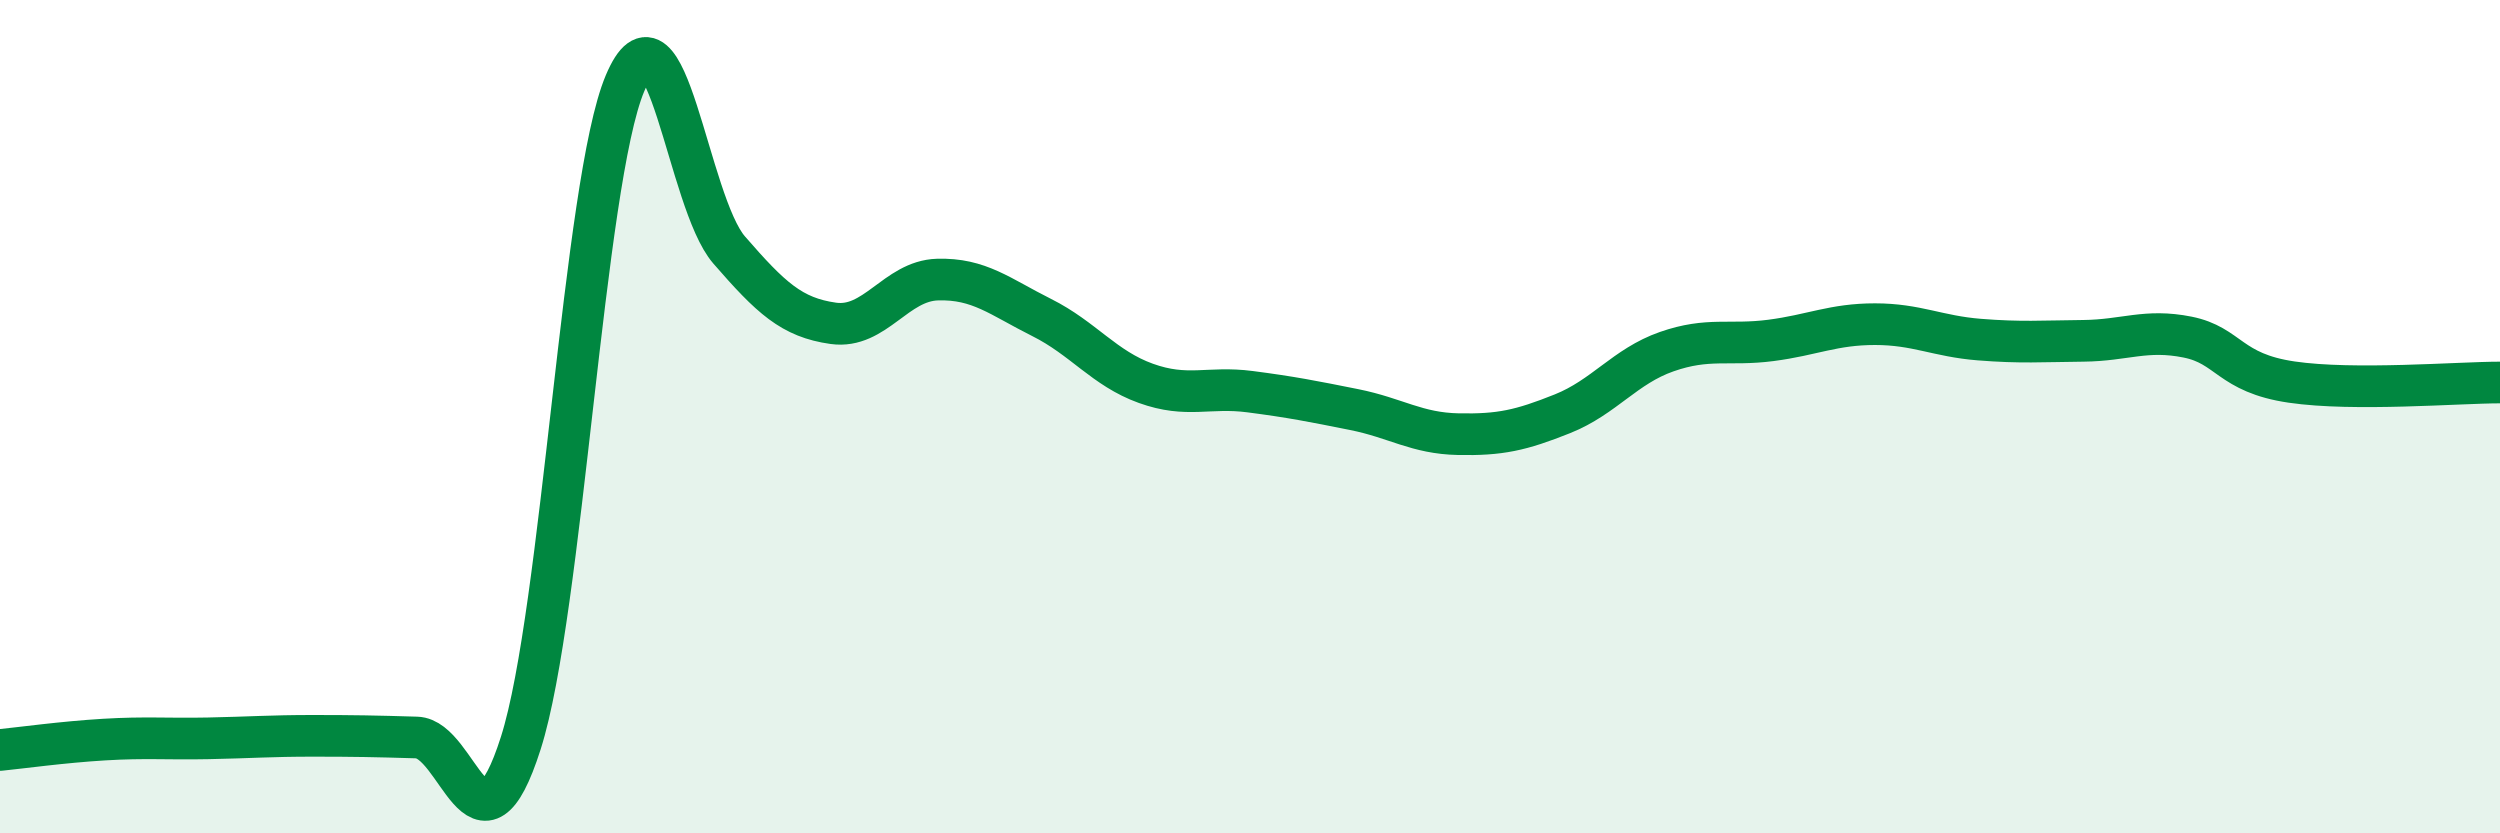 
    <svg width="60" height="20" viewBox="0 0 60 20" xmlns="http://www.w3.org/2000/svg">
      <path
        d="M 0,18 C 0.5,17.95 1.5,17.81 2.5,17.75 C 3.5,17.69 4,17.74 5,17.72 C 6,17.7 6.5,17.66 7.5,17.66 C 8.5,17.66 9,17.67 10,17.7 C 11,17.73 11.5,20.97 12.5,17.83 C 13.5,14.69 14,4.37 15,2 C 16,-0.37 16.5,4.85 17.5,6 C 18.5,7.15 19,7.62 20,7.76 C 21,7.9 21.5,6.74 22.5,6.71 C 23.5,6.68 24,7.12 25,7.62 C 26,8.12 26.5,8.84 27.5,9.2 C 28.5,9.56 29,9.27 30,9.4 C 31,9.53 31.5,9.63 32.5,9.83 C 33.5,10.03 34,10.4 35,10.42 C 36,10.44 36.5,10.33 37.5,9.93 C 38.5,9.53 39,8.79 40,8.44 C 41,8.09 41.5,8.3 42.5,8.17 C 43.5,8.04 44,7.78 45,7.78 C 46,7.78 46.5,8.07 47.5,8.15 C 48.5,8.23 49,8.19 50,8.18 C 51,8.17 51.5,7.89 52.5,8.09 C 53.5,8.29 53.5,8.95 55,9.17 C 56.5,9.39 59,9.18 60,9.18L60 20L0 20Z"
        fill="#008740"
        opacity="0.1"
        stroke-linecap="round"
        stroke-linejoin="round"
      />
      <path
        d="M 0,18 C 0.5,17.95 1.5,17.81 2.5,17.75 C 3.5,17.69 4,17.74 5,17.72 C 6,17.7 6.5,17.66 7.5,17.66 C 8.5,17.66 9,17.67 10,17.7 C 11,17.73 11.5,20.97 12.5,17.83 C 13.5,14.69 14,4.37 15,2 C 16,-0.37 16.5,4.85 17.5,6 C 18.5,7.15 19,7.62 20,7.76 C 21,7.9 21.5,6.74 22.5,6.71 C 23.5,6.68 24,7.12 25,7.62 C 26,8.12 26.5,8.84 27.5,9.2 C 28.5,9.56 29,9.27 30,9.4 C 31,9.53 31.5,9.63 32.5,9.83 C 33.5,10.03 34,10.4 35,10.42 C 36,10.44 36.5,10.33 37.5,9.93 C 38.5,9.53 39,8.79 40,8.44 C 41,8.09 41.5,8.3 42.5,8.17 C 43.5,8.04 44,7.78 45,7.78 C 46,7.78 46.5,8.07 47.5,8.15 C 48.5,8.23 49,8.19 50,8.18 C 51,8.17 51.5,7.89 52.5,8.09 C 53.5,8.29 53.5,8.95 55,9.17 C 56.5,9.39 59,9.18 60,9.18"
        stroke="#008740"
        stroke-width="1"
        fill="none"
        stroke-linecap="round"
        stroke-linejoin="round"
      />
    </svg>
  